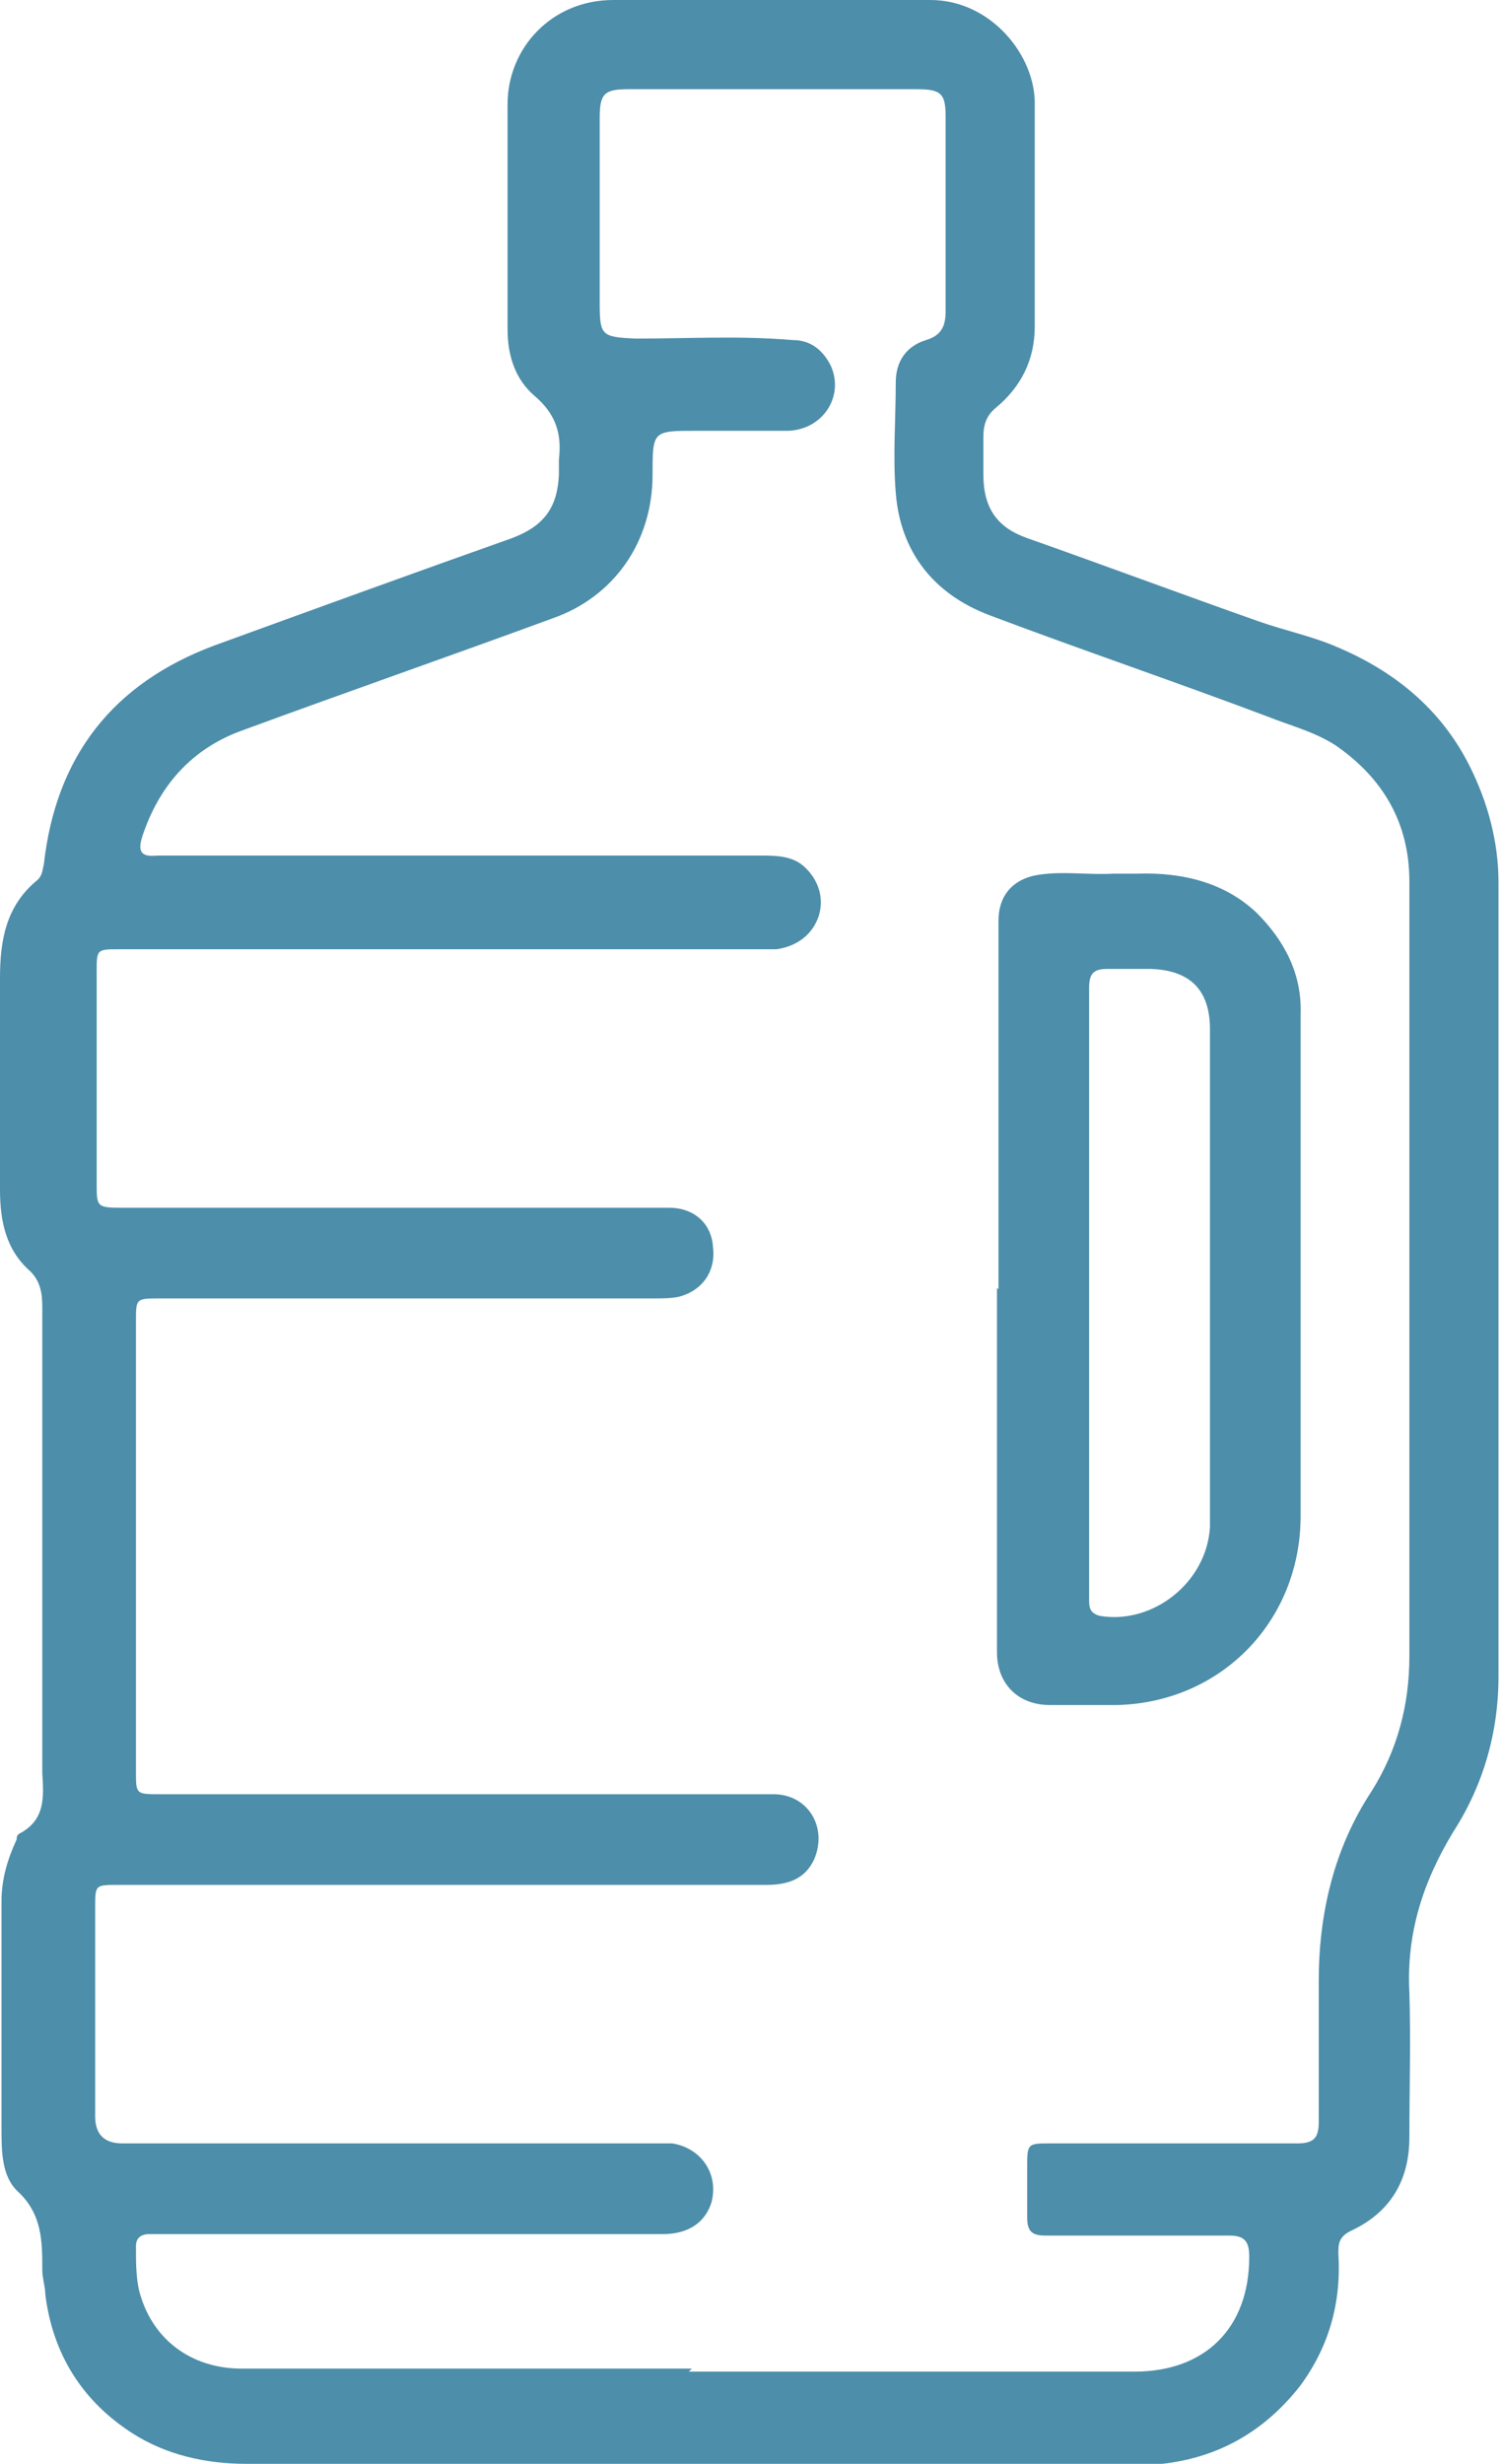 <?xml version="1.0" encoding="UTF-8"?>
<svg id="Layer_2" data-name="Layer 2" xmlns="http://www.w3.org/2000/svg" viewBox="0 0 9.93 16.3">
  <defs>
    <style>
      .cls-1 {
        fill: #4d8eaa;
      }
    </style>
  </defs>
  <g id="Layer_1-2" data-name="Layer 1">
    <g>
      <path class="cls-1" d="M4.58,16.3c-.98,0-1.97,0-2.95,0-.27,0-.53-.06-.75-.2-.33-.21-.53-.52-.58-.92,0-.05-.02-.11-.02-.16,0-.19,0-.37-.16-.52-.11-.1-.11-.27-.11-.42,0-.5,0-1,0-1.5,0-.15,.04-.28,.1-.41,0-.01,0-.03,.02-.04,.17-.09,.16-.24,.15-.4,0-1.03,0-2.06,0-3.08,0-.09-.01-.17-.08-.24C.04,8.27,0,8.08,0,7.87c0-.47,0-.93,0-1.4,0-.25,.04-.48,.25-.65,.03-.03,.03-.06,.04-.1,.08-.72,.46-1.2,1.13-1.45,.66-.24,1.32-.48,1.97-.71,.21-.08,.3-.2,.31-.42,0-.03,0-.07,0-.1,.02-.17-.02-.3-.16-.42-.13-.11-.18-.27-.18-.44,0-.5,0-.99,0-1.49C3.36,.32,3.65,0,4.06,0c.7,0,1.4,0,2.1,0,.4,0,.7,.37,.69,.7,0,.49,0,.97,0,1.46,0,.22-.09,.4-.26,.54-.06,.05-.08,.11-.08,.19,0,.08,0,.17,0,.25,0,.22,.09,.35,.29,.42,.51,.18,1.02,.37,1.53,.55,.17,.06,.36,.1,.52,.17,.38,.16,.69,.41,.88,.79,.12,.24,.19,.5,.19,.77,0,1.75,0,3.5,0,5.25,0,.37-.1,.72-.3,1.03-.2,.33-.31,.67-.29,1.06,.01,.32,0,.64,0,.96,0,.29-.13,.5-.39,.62-.08,.04-.08,.09-.08,.15,.02,.32-.06,.61-.25,.87-.28,.36-.65,.53-1.1,.53-.98,0-1.96,0-2.94,0Zm-.02-.61h0c.98,0,1.97,0,2.95,0,.47,0,.76-.29,.76-.76,0-.1-.03-.14-.13-.14-.41,0-.81,0-1.22,0-.09,0-.12-.03-.12-.12,0-.11,0-.22,0-.33,0-.16,0-.16,.16-.16,.54,0,1.08,0,1.63,0,.11,0,.14-.04,.14-.14,0-.31,0-.62,0-.93,0-.45,.1-.88,.35-1.26,.17-.27,.25-.57,.25-.89,0-.87,0-1.73,0-2.6,0-.84,0-1.69,0-2.53,0-.38-.17-.68-.49-.9-.14-.09-.3-.13-.45-.19-.61-.23-1.23-.44-1.84-.67-.37-.14-.59-.42-.62-.81-.02-.24,0-.49,0-.73,0-.14,.07-.24,.2-.28,.1-.03,.13-.09,.13-.19,0-.43,0-.86,0-1.29,0-.15-.03-.18-.19-.18-.64,0-1.27,0-1.91,0-.16,0-.19,.03-.19,.19,0,.41,0,.81,0,1.22,0,.22,.01,.23,.24,.24,.35,0,.69-.02,1.04,.01,.12,0,.2,.07,.25,.17,.09,.2-.05,.42-.28,.43-.2,0-.41,0-.61,0-.29,0-.29,0-.29,.29,0,.45-.26,.81-.66,.95-.68,.25-1.37,.49-2.05,.74-.34,.12-.56,.37-.67,.71-.03,.1,0,.13,.1,.12,.46,0,.91,0,1.37,0,.87,0,1.75,0,2.62,0,.1,0,.21,0,.29,.07,.09,.08,.14,.2,.1,.33-.04,.12-.14,.2-.28,.22-.05,0-.1,0-.15,0-1.4,0-2.8,0-4.2,0-.15,0-.15,0-.15,.15,0,.47,0,.93,0,1.4,0,.15,0,.16,.16,.16,.47,0,.95,0,1.42,0,.74,0,1.48,0,2.21,0,.16,0,.28,.1,.29,.26,.02,.16-.07,.29-.23,.33-.05,.01-.11,.01-.17,.01-1.09,0-2.18,0-3.26,0-.16,0-.16,0-.16,.15,0,.99,0,1.99,0,2.98,0,.15,0,.15,.16,.15,1.15,0,2.3,0,3.44,0,.21,0,.41,0,.62,0,.23,0,.36,.22,.27,.43-.06,.13-.17,.17-.32,.17-1.43,0-2.86,0-4.29,0-.15,0-.15,0-.15,.15,0,.46,0,.92,0,1.38q0,.18,.18,.18c1.17,0,2.33,0,3.5,0,.05,0,.09,0,.14,0,.19,.03,.31,.2,.26,.39-.04,.13-.15,.21-.32,.21-1.1,0-2.2,0-3.3,0-.03,0-.07,0-.1,0-.05,0-.09,.02-.09,.08,0,.1,0,.2,.02,.29,.08,.32,.34,.52,.68,.52,.99,0,1.99,0,2.98,0Z"/>
      <path class="cls-1" d="M6.61,8.53c0-.81,0-1.63,0-2.44,0-.16,.09-.27,.25-.3,.17-.03,.34,0,.51-.01,.05,0,.1,0,.16,0,.3-.01,.58,.06,.79,.26,.18,.18,.3,.4,.29,.67,0,.67,0,1.35,0,2.02,0,.43,0,.87,0,1.3,0,.69-.52,1.23-1.21,1.25-.15,0-.3,0-.45,0-.21,0-.35-.14-.35-.35,0-.8,0-1.6,0-2.41h0Zm.6,0c0,.46,0,.92,0,1.38,0,.22,0,.44,0,.67,0,.05,0,.09,.07,.11,.35,.06,.71-.22,.73-.59,0-.1,0-.2,0-.29,0-1,0-2,0-3,0-.26-.13-.39-.39-.4-.1,0-.2,0-.29,0-.1,0-.12,.04-.12,.13,0,.67,0,1.34,0,2.01Z"/>
    </g>
  </g>
</svg>
